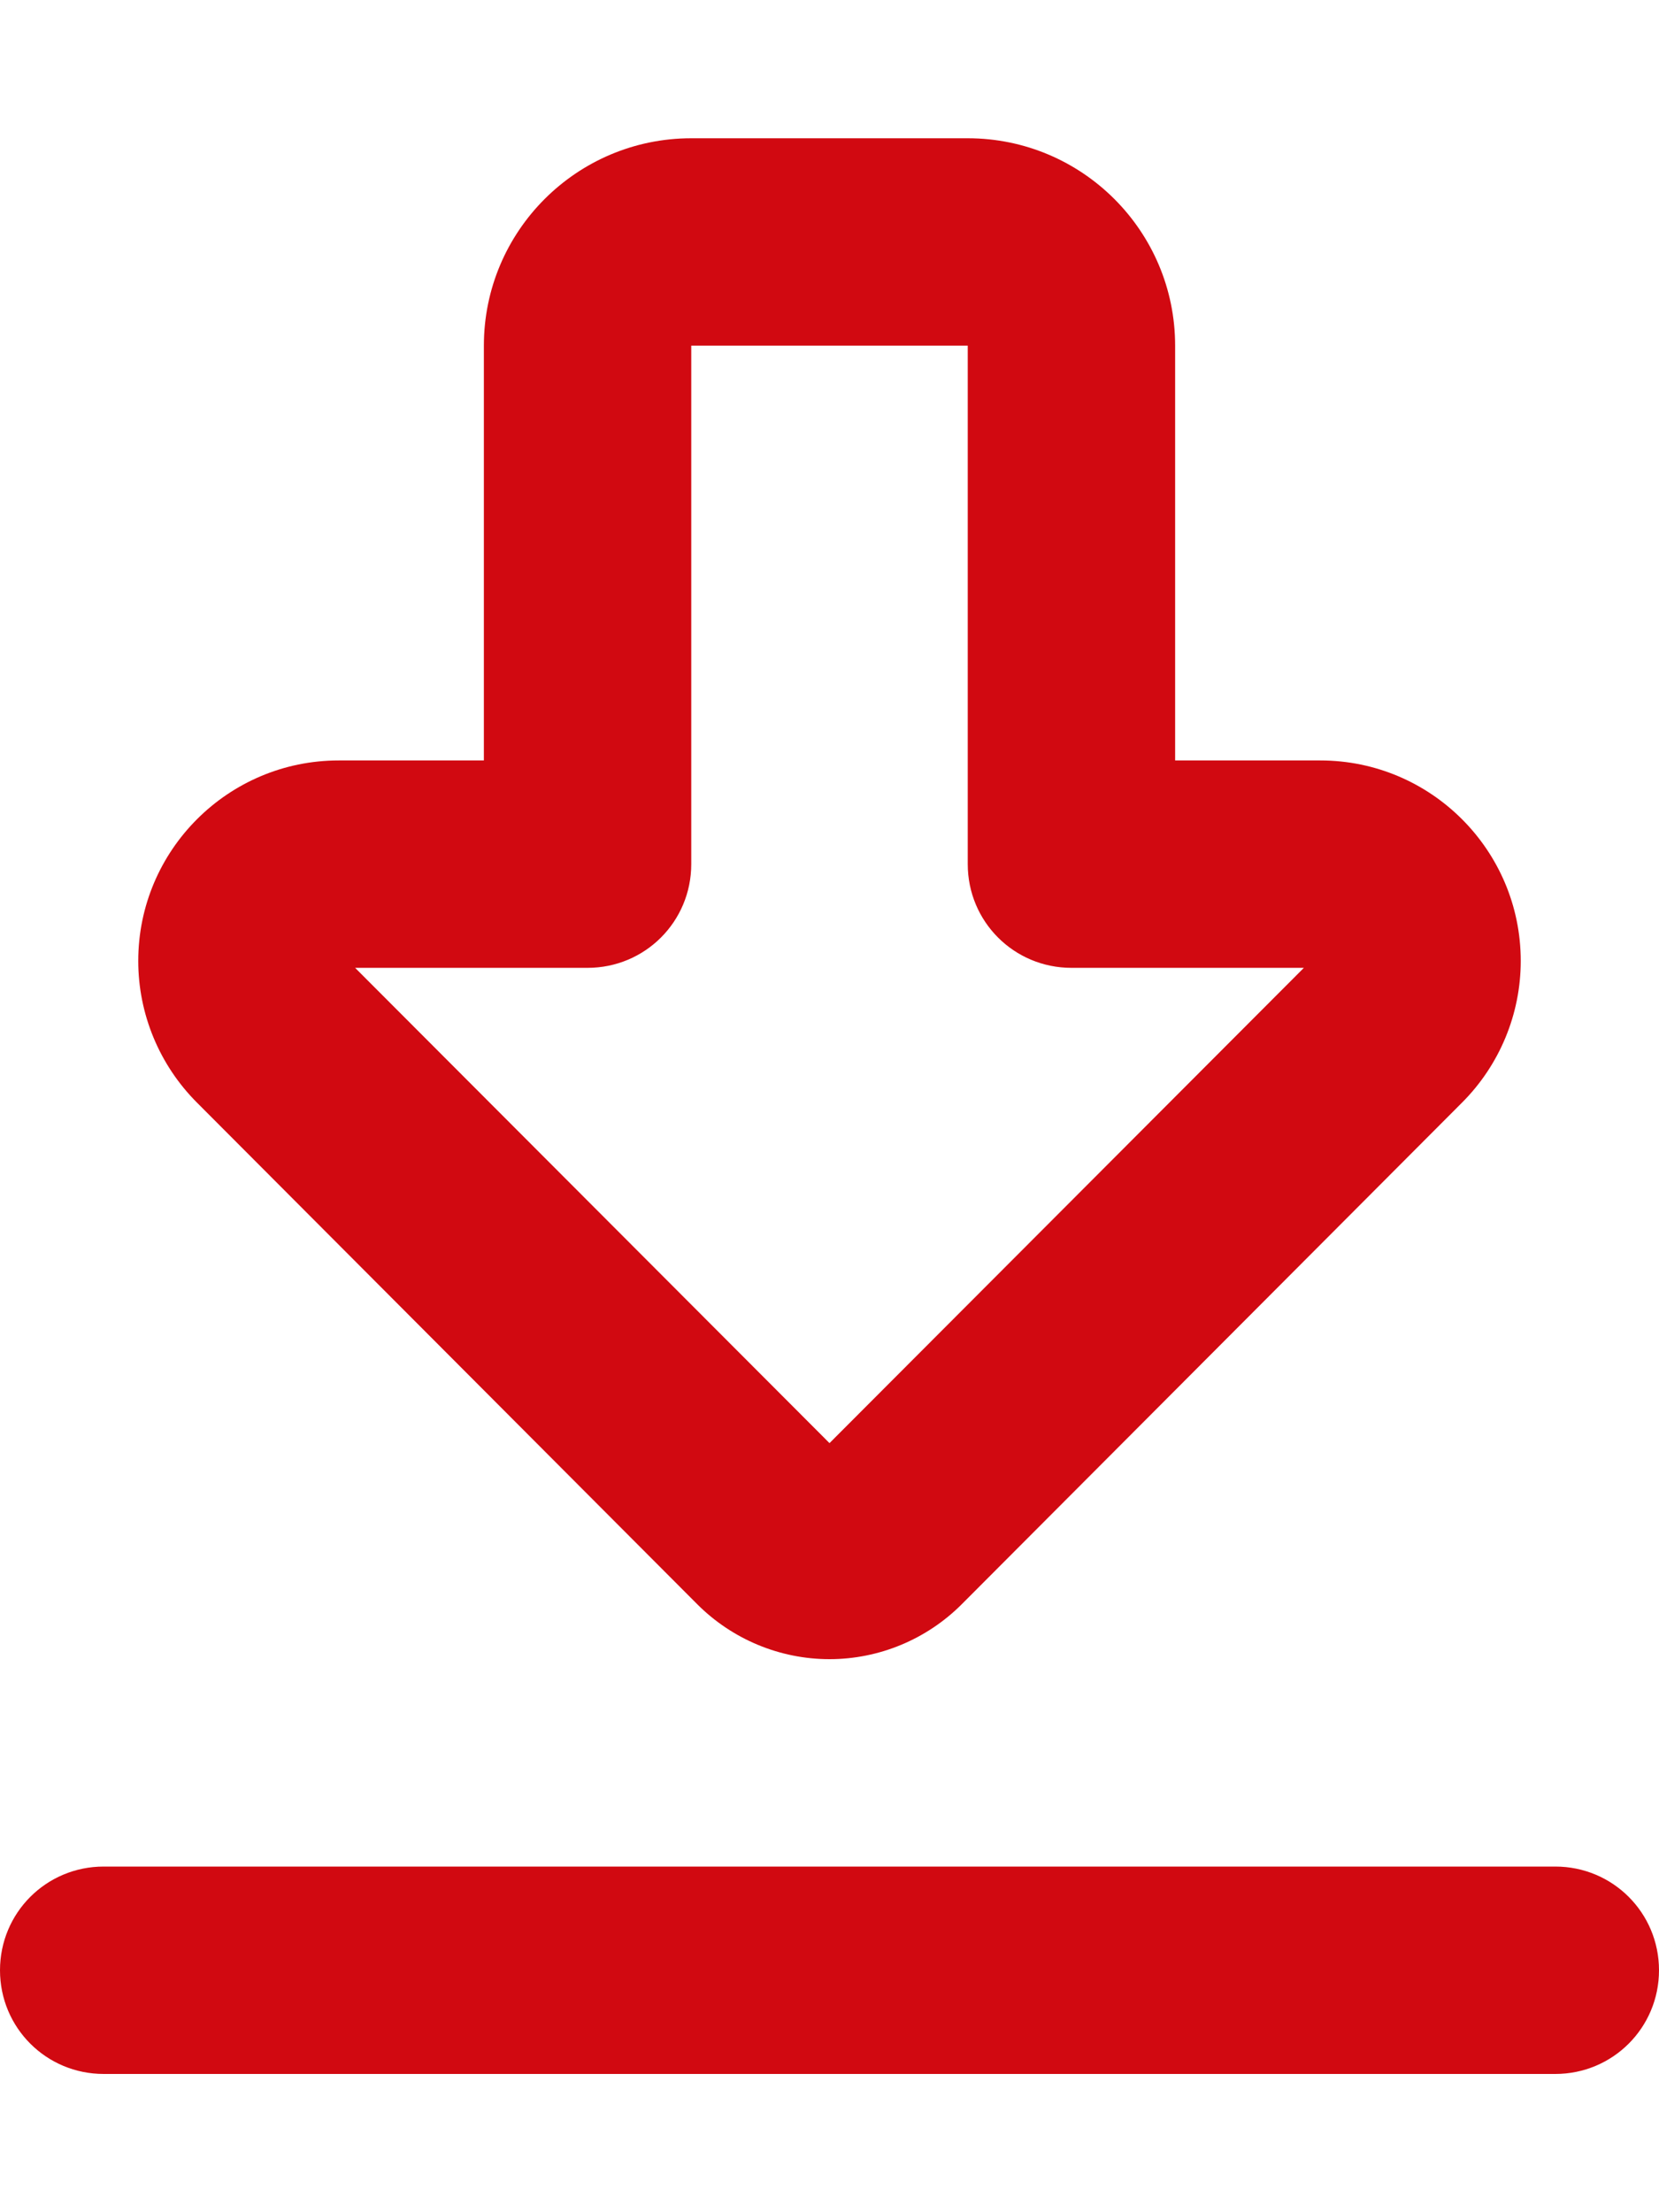 <?xml version="1.0" encoding="utf-8"?>
<!-- Generator: Adobe Illustrator 28.0.0, SVG Export Plug-In . SVG Version: 6.00 Build 0)  -->
<svg version="1.1" id="Layer_1" xmlns="http://www.w3.org/2000/svg" xmlns:xlink="http://www.w3.org/1999/xlink" x="0px" y="0px"
	 viewBox="0 0 384 512" style="enable-background:new 0 0 384 512;" xml:space="preserve">
<style type="text/css">
	.st0{fill:#D10911;}
</style>
<path class="st0" d="M82.2,224L192,334l109.8-110H248c-13.3,0-24-10.7-24-24V80h-64v120c0,13.3-10.7,24-24,24H82.2z M192,384
	c-11.5,0-22.5-4.6-30.6-12.7L45.6,255.2c-8.7-8.7-13.6-20.5-13.6-32.8c0-25.6,20.8-46.4,46.4-46.4H112V80c0-26.5,21.5-48,48-48h64
	c26.5,0,48,21.5,48,48v96h33.6c25.6,0,46.4,20.8,46.4,46.4c0,12.3-4.9,24.1-13.6,32.8L222.6,371.3C214.5,379.4,203.5,384,192,384z
	 M24,432h336c13.3,0,24,10.7,24,24s-10.7,24-24,24H24c-13.3,0-24-10.7-24-24S10.7,432,24,432z"/>
</svg>
